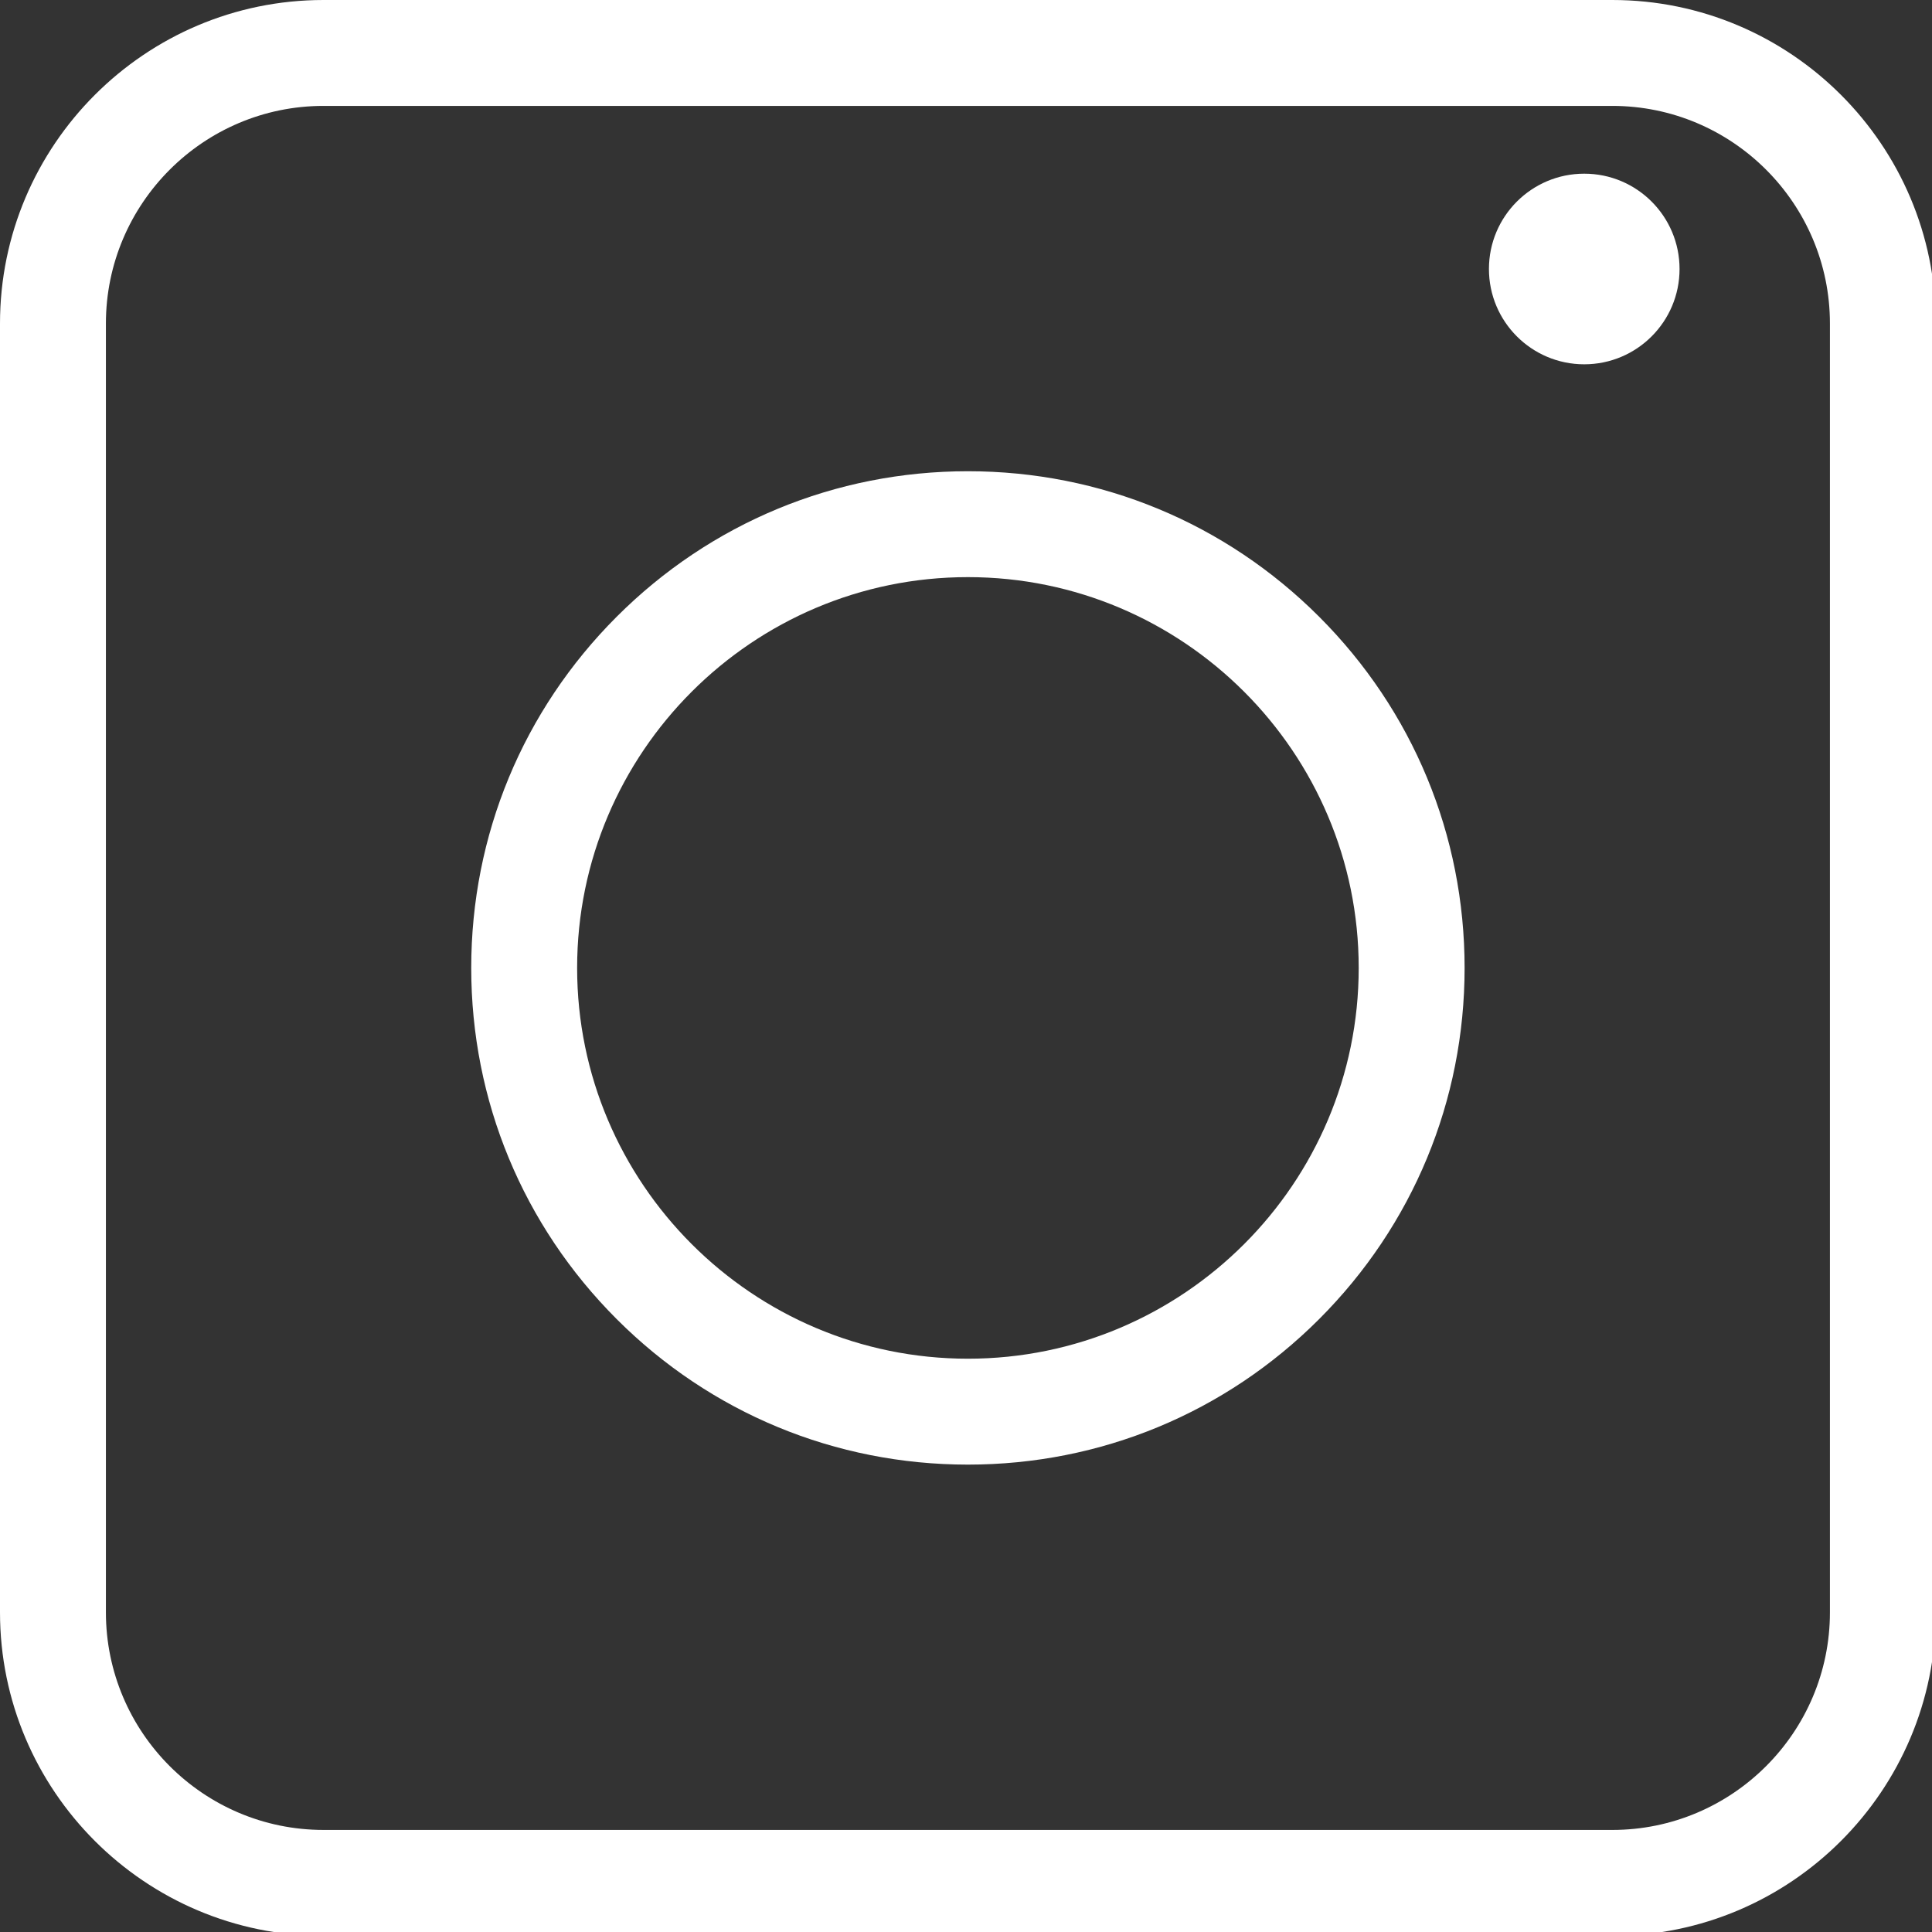 <?xml version="1.0" encoding="utf-8"?>
<!-- Generator: Adobe Illustrator 15.0.0, SVG Export Plug-In  -->
<!DOCTYPE svg PUBLIC "-//W3C//DTD SVG 1.1//EN" "http://www.w3.org/Graphics/SVG/1.1/DTD/svg11.dtd">
<svg version="1.1"
	 xmlns="http://www.w3.org/2000/svg" xmlns:xlink="http://www.w3.org/1999/xlink" xmlns:a="http://ns.adobe.com/AdobeSVGViewerExtensions/3.0/"
	 x="0px" y="0px" width="243px" height="243px" viewBox="0 0 243 243" enable-background="new 0 0 243 243" xml:space="preserve">
<rect x="0" y="0" width="243" height="243" fill="#333333" stroke="none"/>
<defs>
</defs>
<g>
	<defs>
		<rect id="SVGID_1_" y="0" width="243.482" height="243.482"/>
	</defs>
	<clipPath id="SVGID_2_">
		<use xlink:href="#SVGID_1_"  overflow="visible"/>
	</clipPath>
	<path clip-path="url(#SVGID_2_)" fill="#FFFFFF" d="M202.79,243.482H40.691C18.254,243.482,0,225.229,0,202.791V40.692
		C0,18.254,18.254,0,40.691,0H202.79c22.438,0,40.692,18.254,40.692,40.692v162.099C243.482,225.229,225.228,243.482,202.79,243.482
		 M40.691,13.32c-15.093,0-27.371,12.279-27.371,27.372v162.099c0,15.093,12.278,27.372,27.371,27.372H202.79
		c15.093,0,27.372-12.279,27.372-27.372V40.692c0-15.093-12.279-27.372-27.372-27.372H40.691z"/>
	<path clip-path="url(#SVGID_2_)" fill="#FFFFFF" d="M121.741,184.214c-16.687,0-32.375-6.498-44.174-18.299
		c-11.799-11.799-18.298-27.486-18.298-44.174c0-16.687,6.499-32.375,18.298-44.174c11.799-11.799,27.487-18.297,44.174-18.297
		s32.375,6.498,44.174,18.297s18.297,27.487,18.297,44.174c0,16.688-6.498,32.375-18.297,44.174
		C154.116,177.716,138.428,184.214,121.741,184.214 M121.741,72.589c-27.103,0-49.152,22.05-49.152,49.152
		c0,27.104,22.049,49.152,49.152,49.152s49.152-22.049,49.152-49.152C170.893,94.64,148.844,72.589,121.741,72.589"/>
	<path clip-path="url(#SVGID_2_)" fill="#FFFFFF" d="M211.248,33.833c0,6.62-5.367,11.988-11.987,11.988
		s-11.987-5.368-11.987-11.988s5.367-11.988,11.987-11.988S211.248,27.212,211.248,33.833"/>
</g>
</svg>
